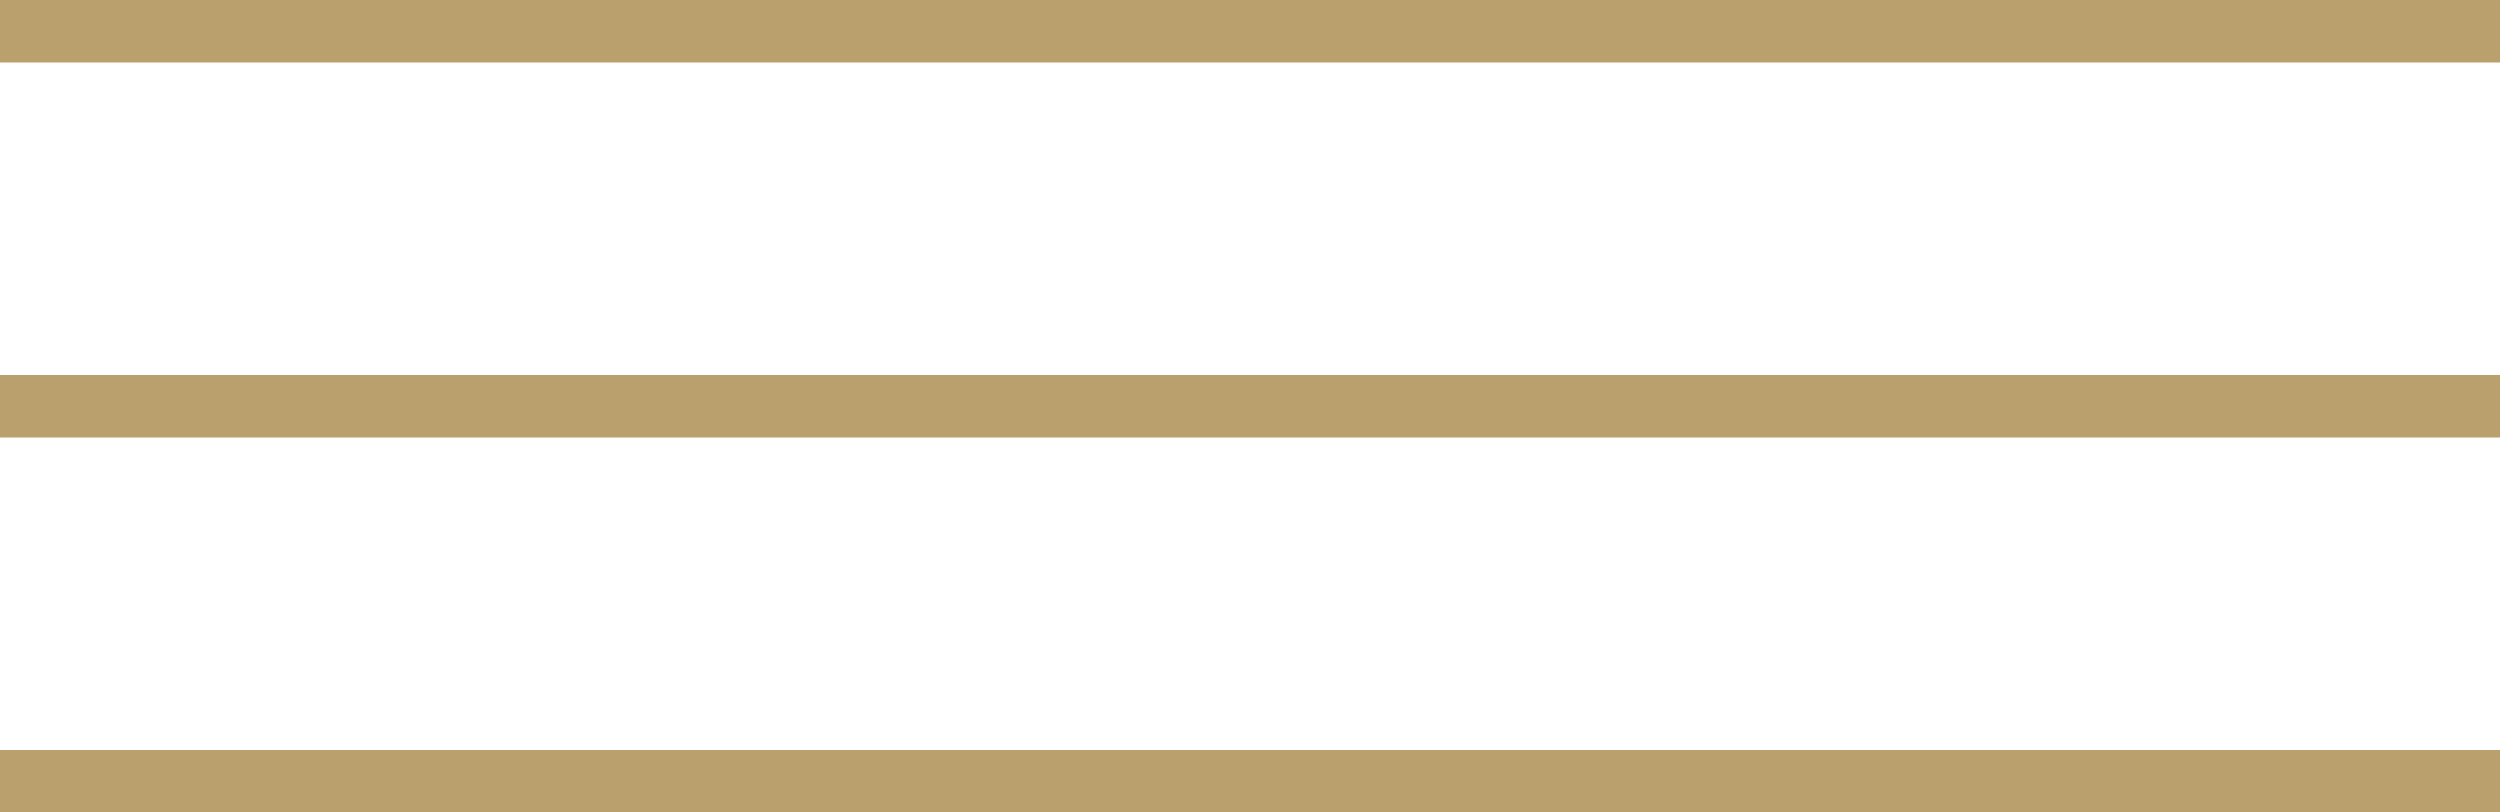 <svg id="Menu_BTN" data-name="Menu BTN" xmlns="http://www.w3.org/2000/svg" width="40" height="13" viewBox="0 0 40 13">
  <defs>
    <style>
      .cls-1 {
        fill: #baa06c;
      }
    </style>
  </defs>
  <title>hamburger-gold</title>
  <rect class="cls-1" width="40" height="1"/>
  <rect id="Rectangle_3_copy" data-name="Rectangle 3 copy" class="cls-1" y="6" width="40" height="1"/>
  <rect id="Rectangle_3_copy_2" data-name="Rectangle 3 copy 2" class="cls-1" y="12" width="40" height="1"/>
</svg>
